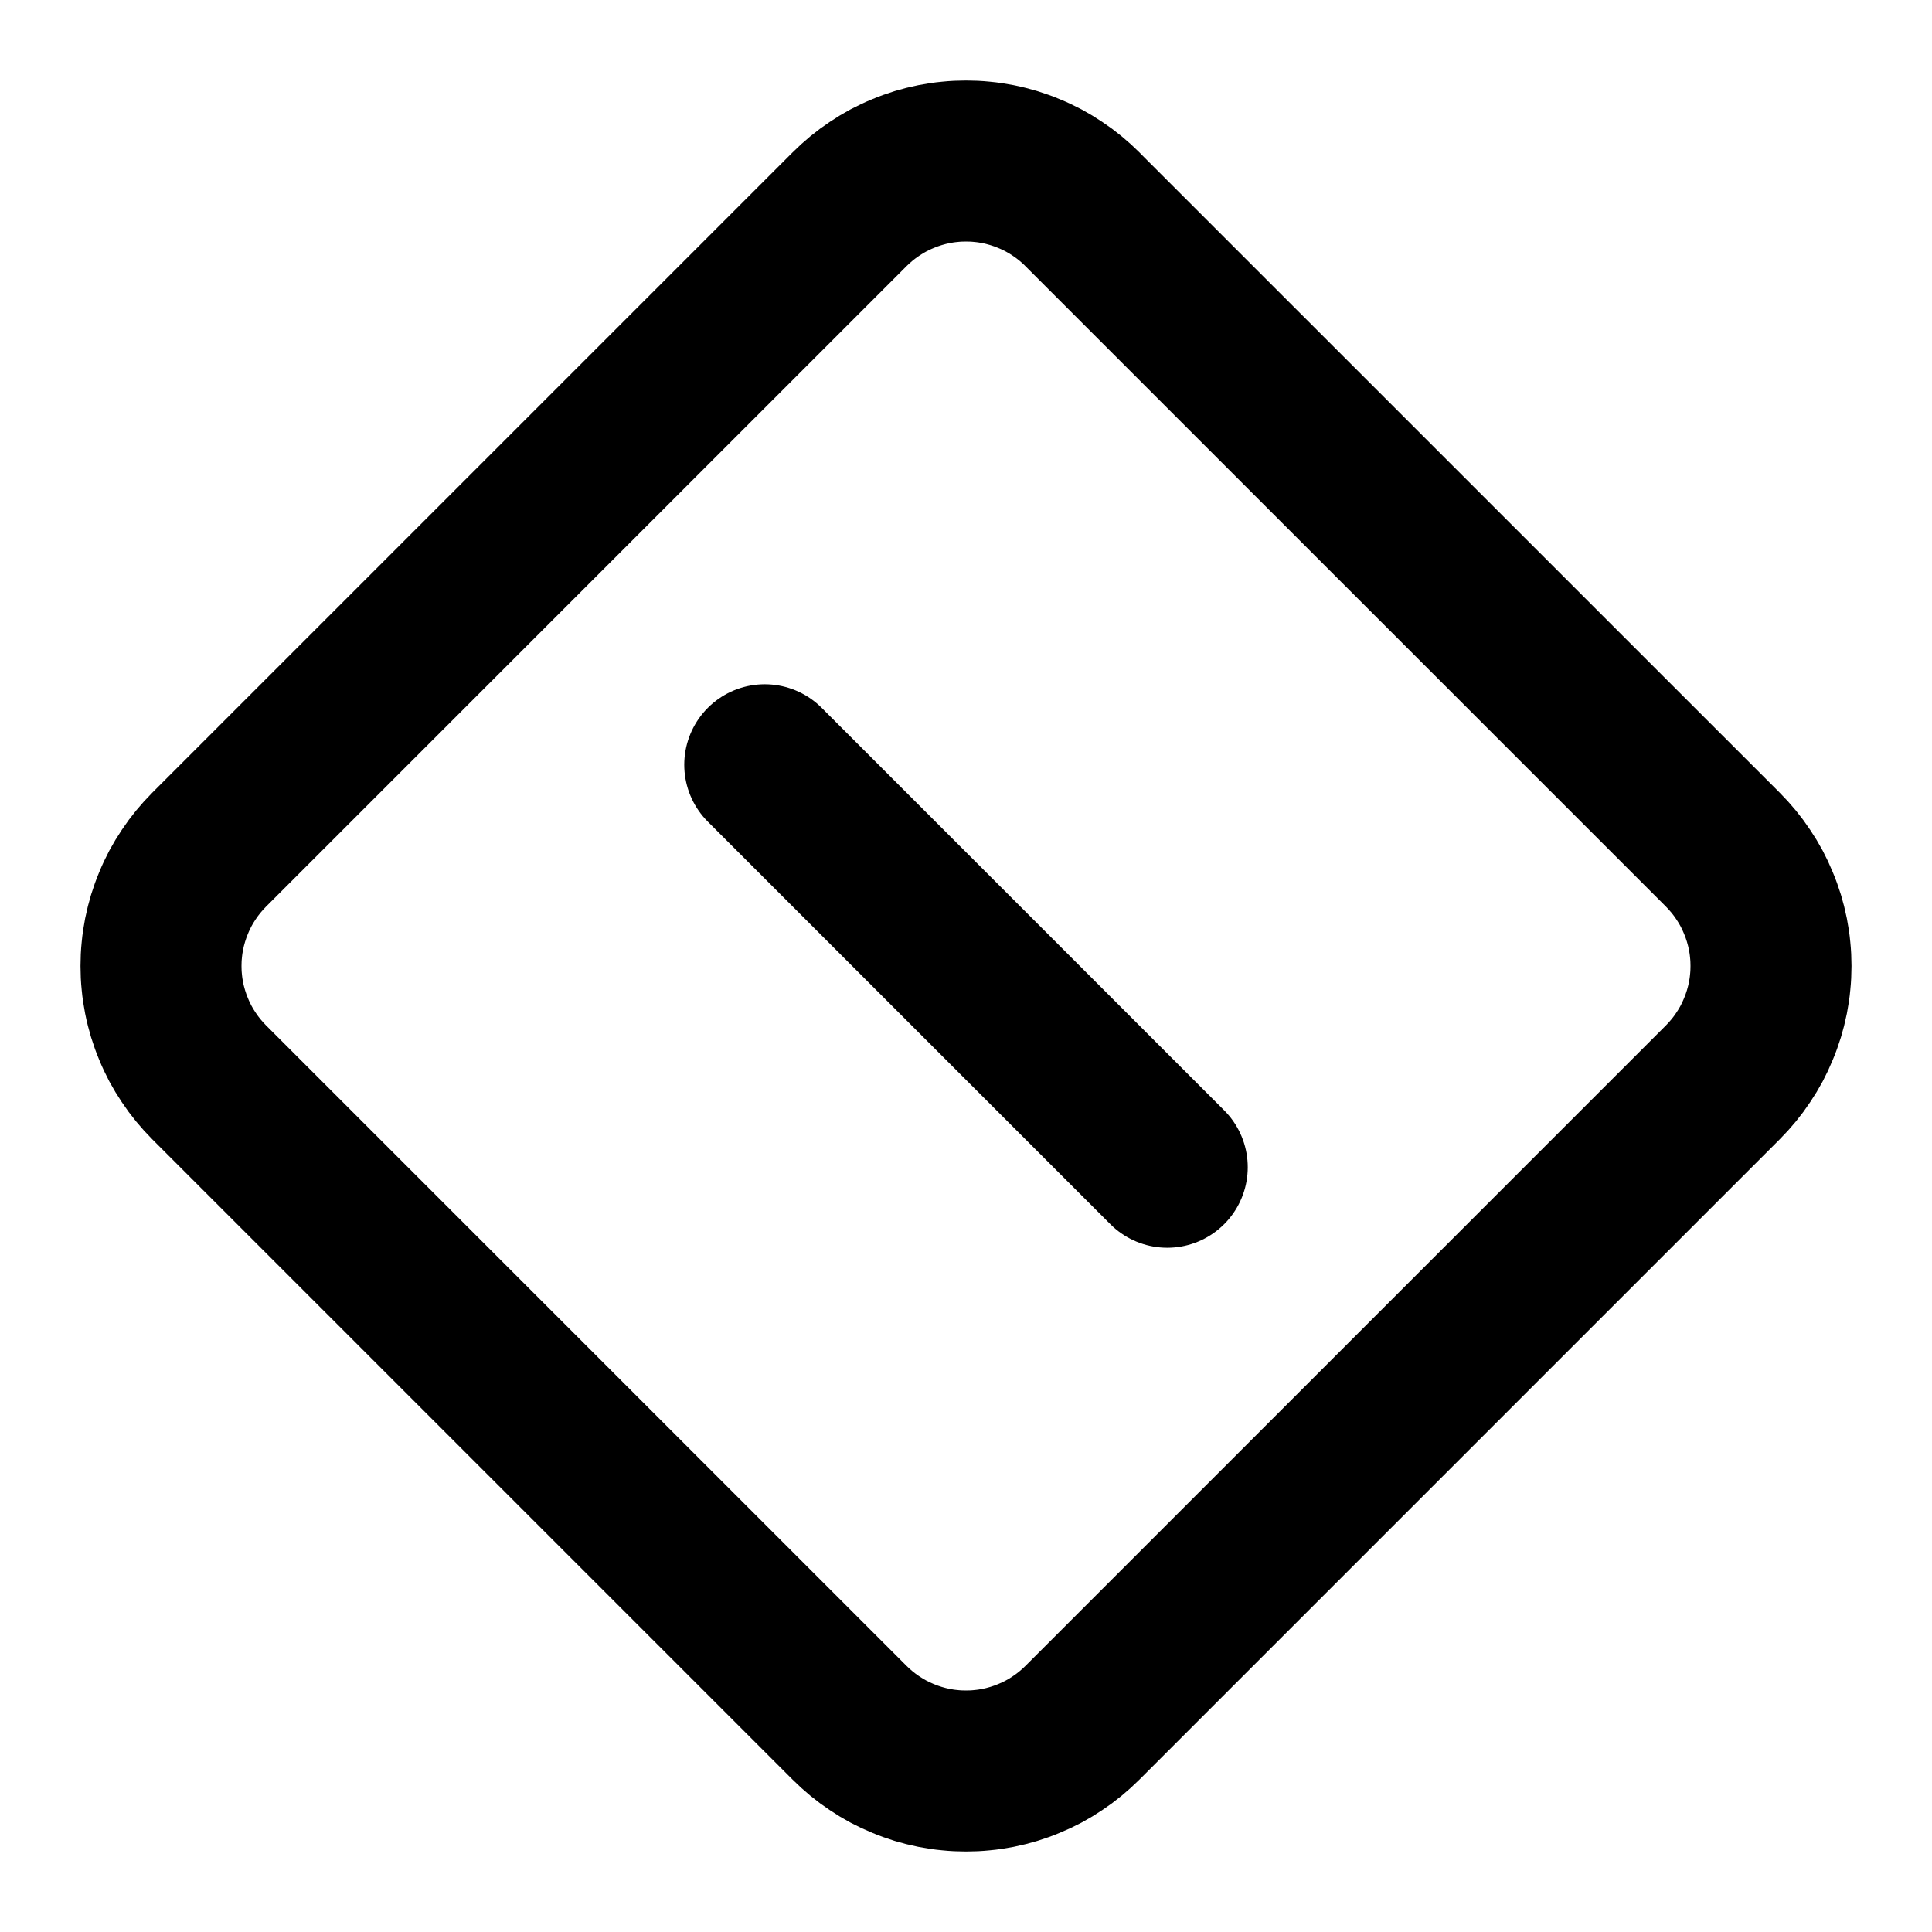 <svg xmlns="http://www.w3.org/2000/svg" xmlns:xlink="http://www.w3.org/1999/xlink" width="512" zoomAndPan="magnify" viewBox="0 0 384 384" height="512" preserveAspectRatio="xMidYMid meet" version="1.2"><g id="b8f378800f"><path style="fill:none;stroke-width:2;stroke-linecap:round;stroke-linejoin:round;stroke:#000000;stroke-opacity:1;stroke-miterlimit:4;" d="M 13.446 2.6 L 21.401 10.554 C 21.448 10.601 21.493 10.651 21.536 10.703 C 21.578 10.754 21.618 10.808 21.655 10.864 C 21.693 10.92 21.727 10.977 21.759 11.036 C 21.79 11.095 21.819 11.156 21.844 11.218 C 21.87 11.279 21.892 11.342 21.912 11.406 C 21.931 11.47 21.948 11.535 21.961 11.601 C 21.974 11.667 21.984 11.733 21.99 11.8 C 21.997 11.866 22 11.933 22 12 C 22 12.067 21.997 12.134 21.99 12.2 C 21.984 12.267 21.974 12.333 21.961 12.399 C 21.948 12.465 21.931 12.53 21.912 12.594 C 21.892 12.658 21.87 12.721 21.844 12.782 C 21.819 12.844 21.79 12.905 21.759 12.964 C 21.727 13.023 21.693 13.08 21.655 13.136 C 21.618 13.192 21.578 13.246 21.536 13.297 C 21.493 13.349 21.448 13.399 21.401 13.446 L 13.446 21.401 C 13.399 21.448 13.349 21.493 13.297 21.536 C 13.246 21.578 13.192 21.618 13.136 21.655 C 13.08 21.693 13.023 21.727 12.964 21.759 C 12.905 21.79 12.844 21.819 12.782 21.844 C 12.721 21.87 12.658 21.892 12.594 21.912 C 12.53 21.931 12.465 21.948 12.399 21.961 C 12.333 21.974 12.267 21.984 12.2 21.99 C 12.134 21.997 12.067 22 12 22 C 11.933 22 11.866 21.997 11.8 21.99 C 11.733 21.984 11.667 21.974 11.601 21.961 C 11.535 21.948 11.47 21.931 11.406 21.912 C 11.342 21.892 11.279 21.87 11.218 21.844 C 11.156 21.819 11.095 21.79 11.036 21.759 C 10.977 21.727 10.92 21.693 10.864 21.655 C 10.808 21.618 10.754 21.578 10.703 21.536 C 10.651 21.493 10.601 21.448 10.554 21.401 L 2.599 13.446 C 2.552 13.399 2.507 13.349 2.464 13.297 C 2.422 13.246 2.382 13.192 2.345 13.136 C 2.307 13.08 2.273 13.023 2.241 12.964 C 2.21 12.905 2.181 12.844 2.156 12.782 C 2.13 12.721 2.108 12.658 2.088 12.594 C 2.069 12.53 2.052 12.465 2.039 12.399 C 2.026 12.333 2.016 12.267 2.01 12.2 C 2.003 12.134 2 12.067 2 12 C 2 11.933 2.003 11.866 2.01 11.8 C 2.016 11.733 2.026 11.667 2.039 11.601 C 2.052 11.535 2.069 11.47 2.088 11.406 C 2.108 11.342 2.13 11.279 2.156 11.218 C 2.181 11.156 2.21 11.095 2.241 11.036 C 2.273 10.977 2.307 10.92 2.345 10.864 C 2.382 10.808 2.422 10.754 2.464 10.703 C 2.507 10.651 2.552 10.601 2.599 10.554 L 10.554 2.599 C 10.601 2.552 10.651 2.507 10.703 2.464 C 10.754 2.422 10.808 2.382 10.864 2.345 C 10.92 2.307 10.977 2.273 11.036 2.241 C 11.095 2.21 11.156 2.181 11.218 2.156 C 11.279 2.13 11.342 2.108 11.406 2.088 C 11.47 2.069 11.535 2.052 11.601 2.039 C 11.667 2.026 11.733 2.016 11.8 2.01 C 11.866 2.003 11.933 2 12 2 C 12.067 2 12.134 2.003 12.2 2.01 C 12.267 2.016 12.333 2.026 12.399 2.039 C 12.465 2.052 12.53 2.069 12.594 2.088 C 12.658 2.108 12.721 2.13 12.782 2.156 C 12.844 2.181 12.905 2.21 12.964 2.241 C 13.023 2.273 13.08 2.307 13.136 2.345 C 13.192 2.382 13.246 2.422 13.297 2.464 C 13.349 2.507 13.399 2.552 13.446 2.599 Z M 13.446 2.6 " transform="matrix(16,0,0,16,0,-0)"/><path style="fill:none;stroke-width:2;stroke-linecap:round;stroke-linejoin:round;stroke:#000000;stroke-opacity:1;stroke-miterlimit:4;" d="M 9.5 9.5 L 14.5 14.5 " transform="matrix(16,0,0,16,0,-0)"/></g></svg>